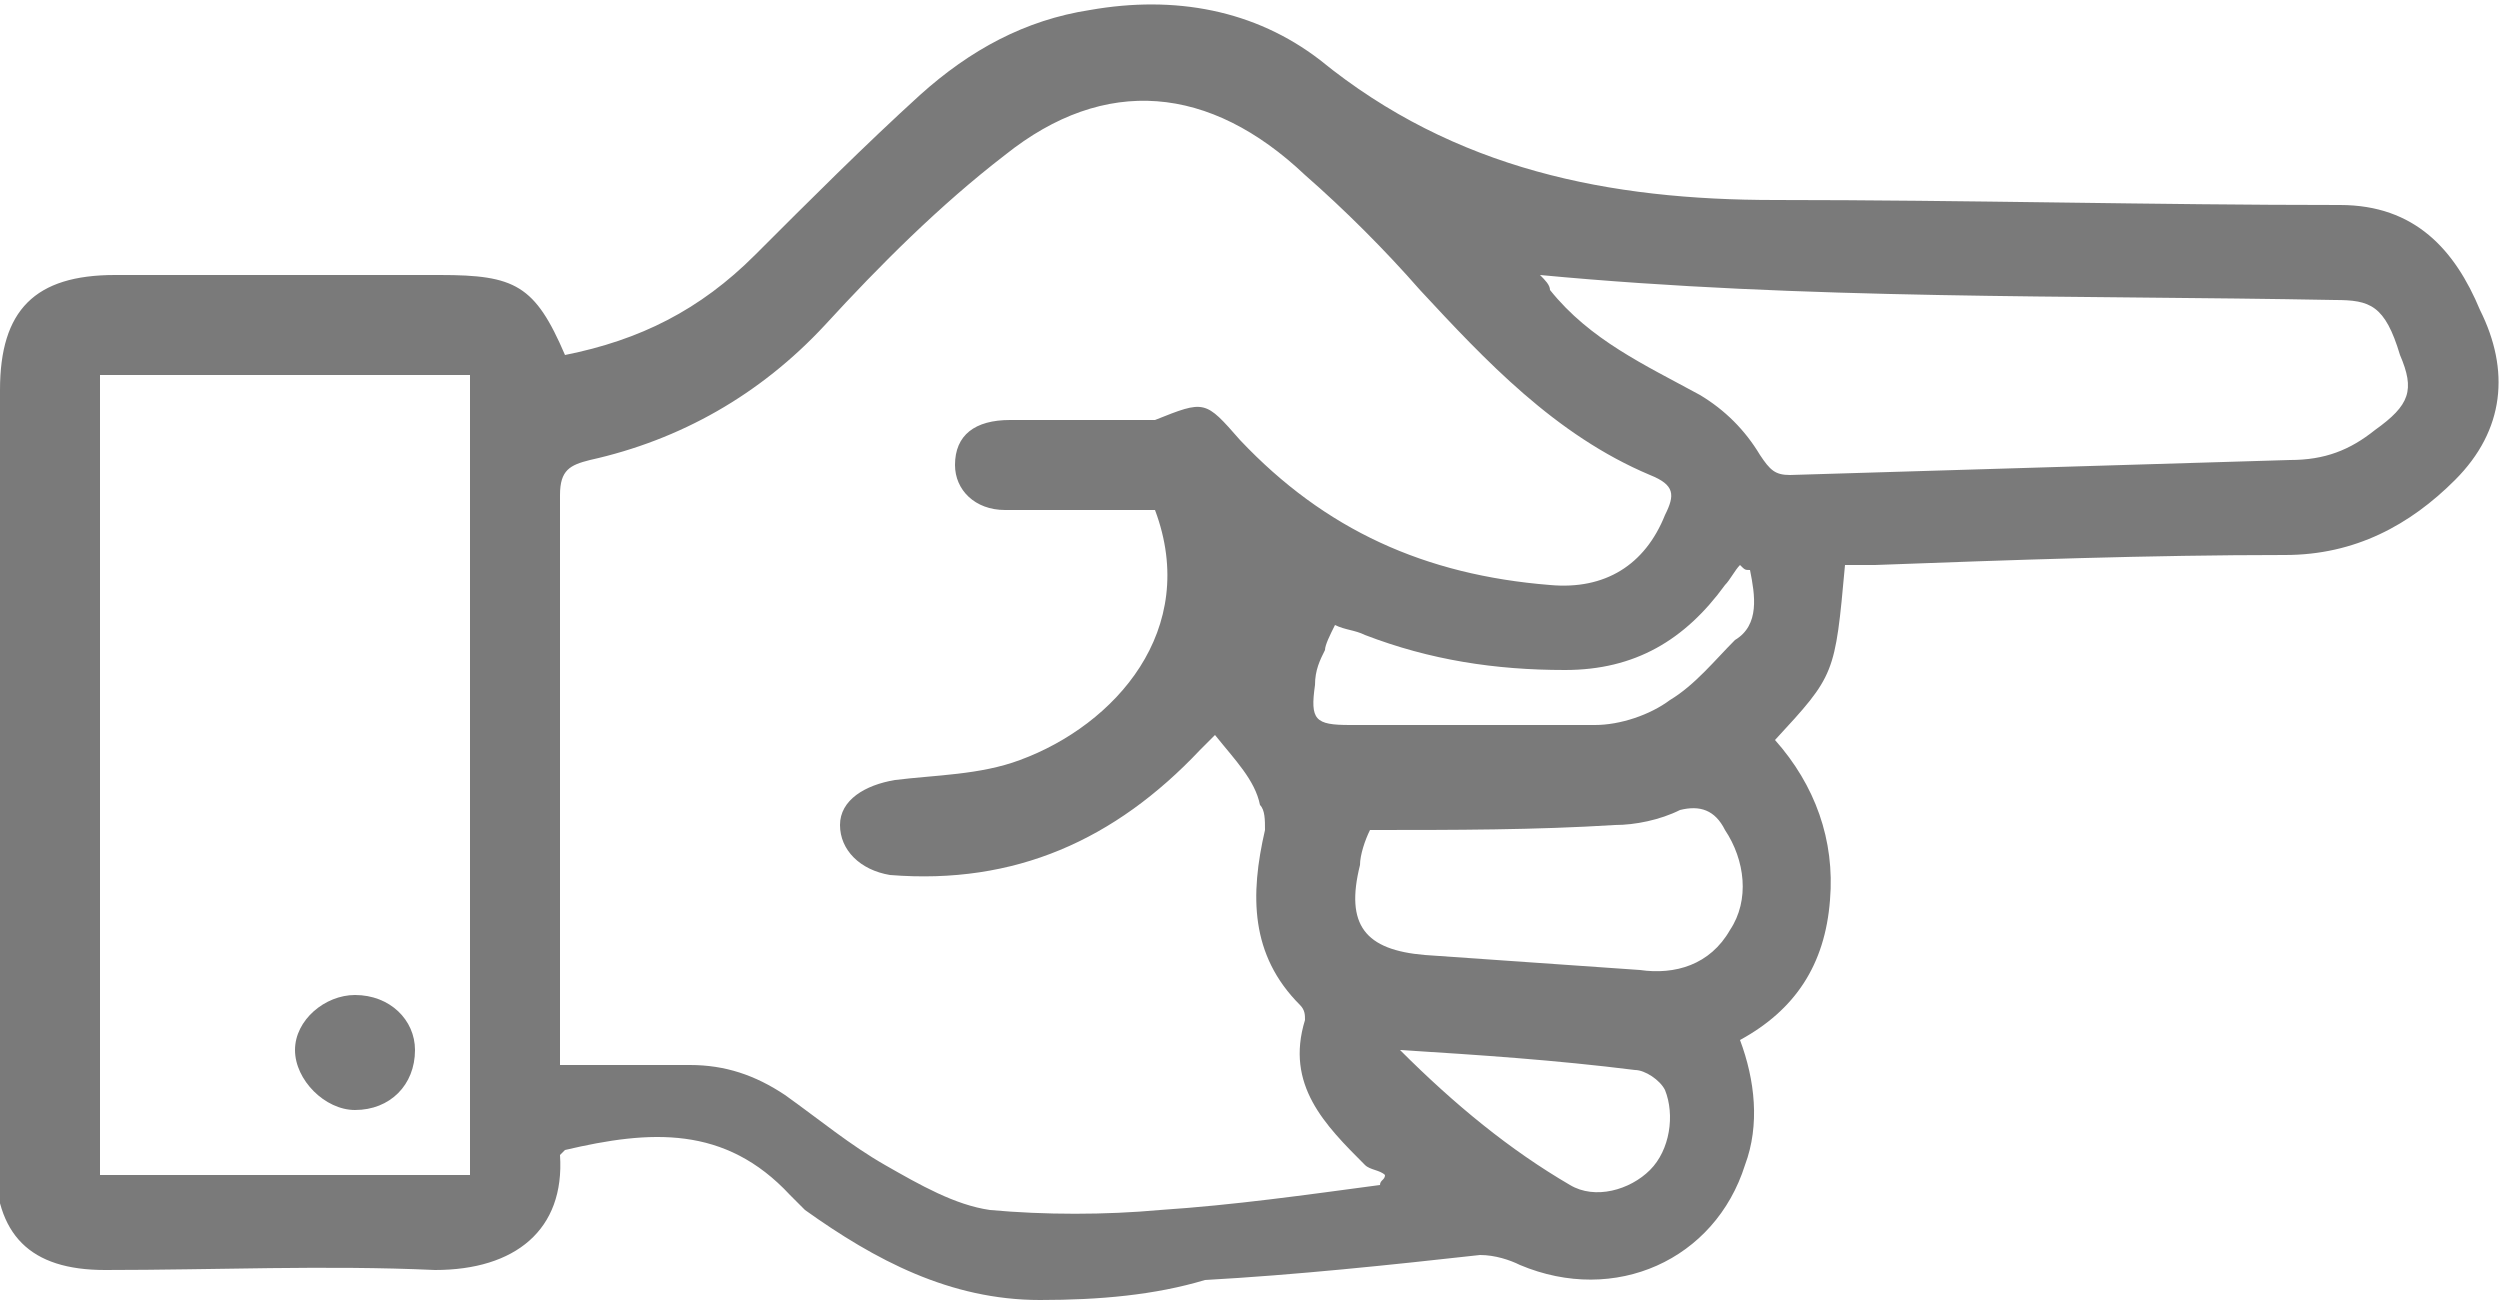 <?xml version="1.0" encoding="utf-8"?>
<!-- Generator: Adobe Illustrator 25.2.0, SVG Export Plug-In . SVG Version: 6.00 Build 0)  -->
<svg version="1.1" id="Layer_1" xmlns="http://www.w3.org/2000/svg" xmlns:xlink="http://www.w3.org/1999/xlink" x="0px" y="0px"
	 viewBox="0 0 50 26" style="enable-background:new 0 0 50 26;" xml:space="preserve">
<style type="text/css">
	.st0{fill:#7A7A7A;}
</style>
<g>
	<path class="st0" d="M11.3,7.1c1.5-0.3,2.7-0.9,3.8-2c1.1-1.1,2.2-2.2,3.3-3.2c1-0.9,2.1-1.5,3.4-1.7c1.7-0.3,3.3,0,4.6,1
		c2.7,2.2,5.8,2.8,9.1,2.8c3.8,0,7.6,0.1,11.3,0.1c1.5,0,2.3,0.9,2.8,2.1c0.6,1.2,0.5,2.4-0.5,3.4c-0.9,0.9-2,1.5-3.4,1.5
		c-2.7,0-5.5,0.1-8.2,0.2c-0.2,0-0.4,0-0.6,0c-0.2,2.2-0.2,2.2-1.4,3.5c0.8,0.9,1.2,2,1.1,3.2c-0.1,1.3-0.7,2.2-1.8,2.8
		c0.3,0.8,0.4,1.7,0.1,2.5c-0.6,1.9-2.6,2.8-4.5,2c-0.2-0.1-0.5-0.2-0.8-0.2c-1.8,0.2-3.7,0.4-5.5,0.5C23.1,25.9,22,26,20.8,26
		c-1.8,0-3.3-0.8-4.7-1.8c-0.1-0.1-0.2-0.2-0.3-0.3c-1.3-1.4-2.8-1.3-4.5-0.9c0,0-0.1,0.1-0.1,0.1c0.1,1.5-0.9,2.3-2.5,2.3
		c-2.2-0.1-4.4,0-6.6,0c-1.5,0-2.2-0.7-2.2-2.2C0,18,0,12.9,0,7.8c0-1.6,0.7-2.3,2.3-2.3c2.2,0,4.4,0,6.5,0
		C10.3,5.5,10.7,5.7,11.3,7.1z M24.3,14.7C24.4,14.7,24.4,14.7,24.3,14.7c-0.1,0.1-0.2,0.2-0.3,0.3c-1.7,1.8-3.7,2.7-6.2,2.5
		c-0.6-0.1-1-0.5-1-1c0-0.5,0.5-0.8,1.1-0.9c0.8-0.1,1.7-0.1,2.5-0.4c1.9-0.7,3.6-2.6,2.7-5c-1,0-2,0-3,0c-0.6,0-1-0.4-1-0.9
		c0-0.6,0.4-0.9,1.1-0.9c0.8,0,1.6,0,2.4,0c0.2,0,0.3,0,0.5,0c1-0.4,1-0.4,1.7,0.4c1.7,1.8,3.7,2.7,6.2,2.9c1.1,0.1,1.9-0.4,2.3-1.4
		c0.2-0.4,0.2-0.6-0.3-0.8c-1.9-0.8-3.3-2.3-4.6-3.7c-0.7-0.8-1.5-1.6-2.3-2.3c-1.9-1.8-4-2-6-0.4c-1.3,1-2.5,2.2-3.6,3.4
		c-1.3,1.4-2.9,2.3-4.7,2.7c-0.4,0.1-0.6,0.2-0.6,0.7c0,3.6,0,7.3,0,10.9c0,0.2,0,0.4,0,0.5c0.9,0,1.8,0,2.6,0
		c0.7,0,1.3,0.2,1.9,0.6c0.7,0.5,1.3,1,2,1.4c0.7,0.4,1.4,0.8,2.1,0.9c1.1,0.1,2.3,0.1,3.4,0c1.5-0.1,2.9-0.3,4.4-0.5
		c0-0.1,0.1-0.1,0.1-0.2c-0.1-0.1-0.3-0.1-0.4-0.2c-0.8-0.8-1.6-1.6-1.2-2.9c0-0.1,0-0.2-0.1-0.3c-1-1-1-2.2-0.7-3.5
		c0-0.2,0-0.4-0.1-0.5C25.1,15.6,24.7,15.2,24.3,14.7z M9.4,23.5c0-5.4,0-10.7,0-16c-2.5,0-5,0-7.4,0c0,5.4,0,10.7,0,16
		C4.4,23.5,6.9,23.5,9.4,23.5z M30.8,5.5C30.8,5.4,30.8,5.5,30.8,5.5C30.9,5.6,31,5.7,31,5.8c0.8,1,1.9,1.5,3,2.1
		c0.5,0.3,0.9,0.7,1.2,1.2c0.2,0.3,0.3,0.4,0.6,0.4c3.3-0.1,6.7-0.2,10-0.3c0.7,0,1.2-0.2,1.7-0.6c0.7-0.5,0.8-0.8,0.5-1.5
		C47.7,6.1,47.4,6,46.7,6C41.4,5.9,36.1,6,30.8,5.5z M27.4,16.6c-0.1,0.2-0.2,0.5-0.2,0.7c-0.3,1.2,0.1,1.7,1.3,1.8
		c1.4,0.1,2.9,0.2,4.3,0.3c0.7,0.1,1.4-0.1,1.8-0.8c0.4-0.6,0.3-1.4-0.1-2c-0.2-0.4-0.5-0.5-0.9-0.4c-0.4,0.2-0.9,0.3-1.3,0.3
		C30.7,16.6,29.1,16.6,27.4,16.6z M35,11.4c-0.1,0-0.1,0-0.2-0.1c-0.1,0.1-0.2,0.3-0.3,0.4c-0.8,1.1-1.8,1.7-3.2,1.7
		c-1.4,0-2.7-0.2-4-0.7c-0.2-0.1-0.4-0.1-0.6-0.2c-0.1,0.2-0.2,0.4-0.2,0.5c-0.1,0.2-0.2,0.4-0.2,0.7c-0.1,0.7,0,0.8,0.7,0.8
		c1.6,0,3.3,0,4.9,0c0.5,0,1.1-0.2,1.5-0.5c0.5-0.3,0.9-0.8,1.3-1.2C35.2,12.5,35.1,11.9,35,11.4z M28,21c1.1,1.1,2.2,2,3.4,2.7
		c0.5,0.3,1.2,0.1,1.6-0.3c0.4-0.4,0.5-1.1,0.3-1.6c-0.1-0.2-0.4-0.4-0.6-0.4C31.1,21.2,29.6,21.1,28,21z"/>
	<path class="st0" d="M7.1,19.9c0.7,0,1.2,0.5,1.2,1.1c0,0.7-0.5,1.2-1.2,1.2c-0.6,0-1.2-0.6-1.2-1.2C5.9,20.4,6.5,19.9,7.1,19.9z"
		/>
</g>
</svg>
